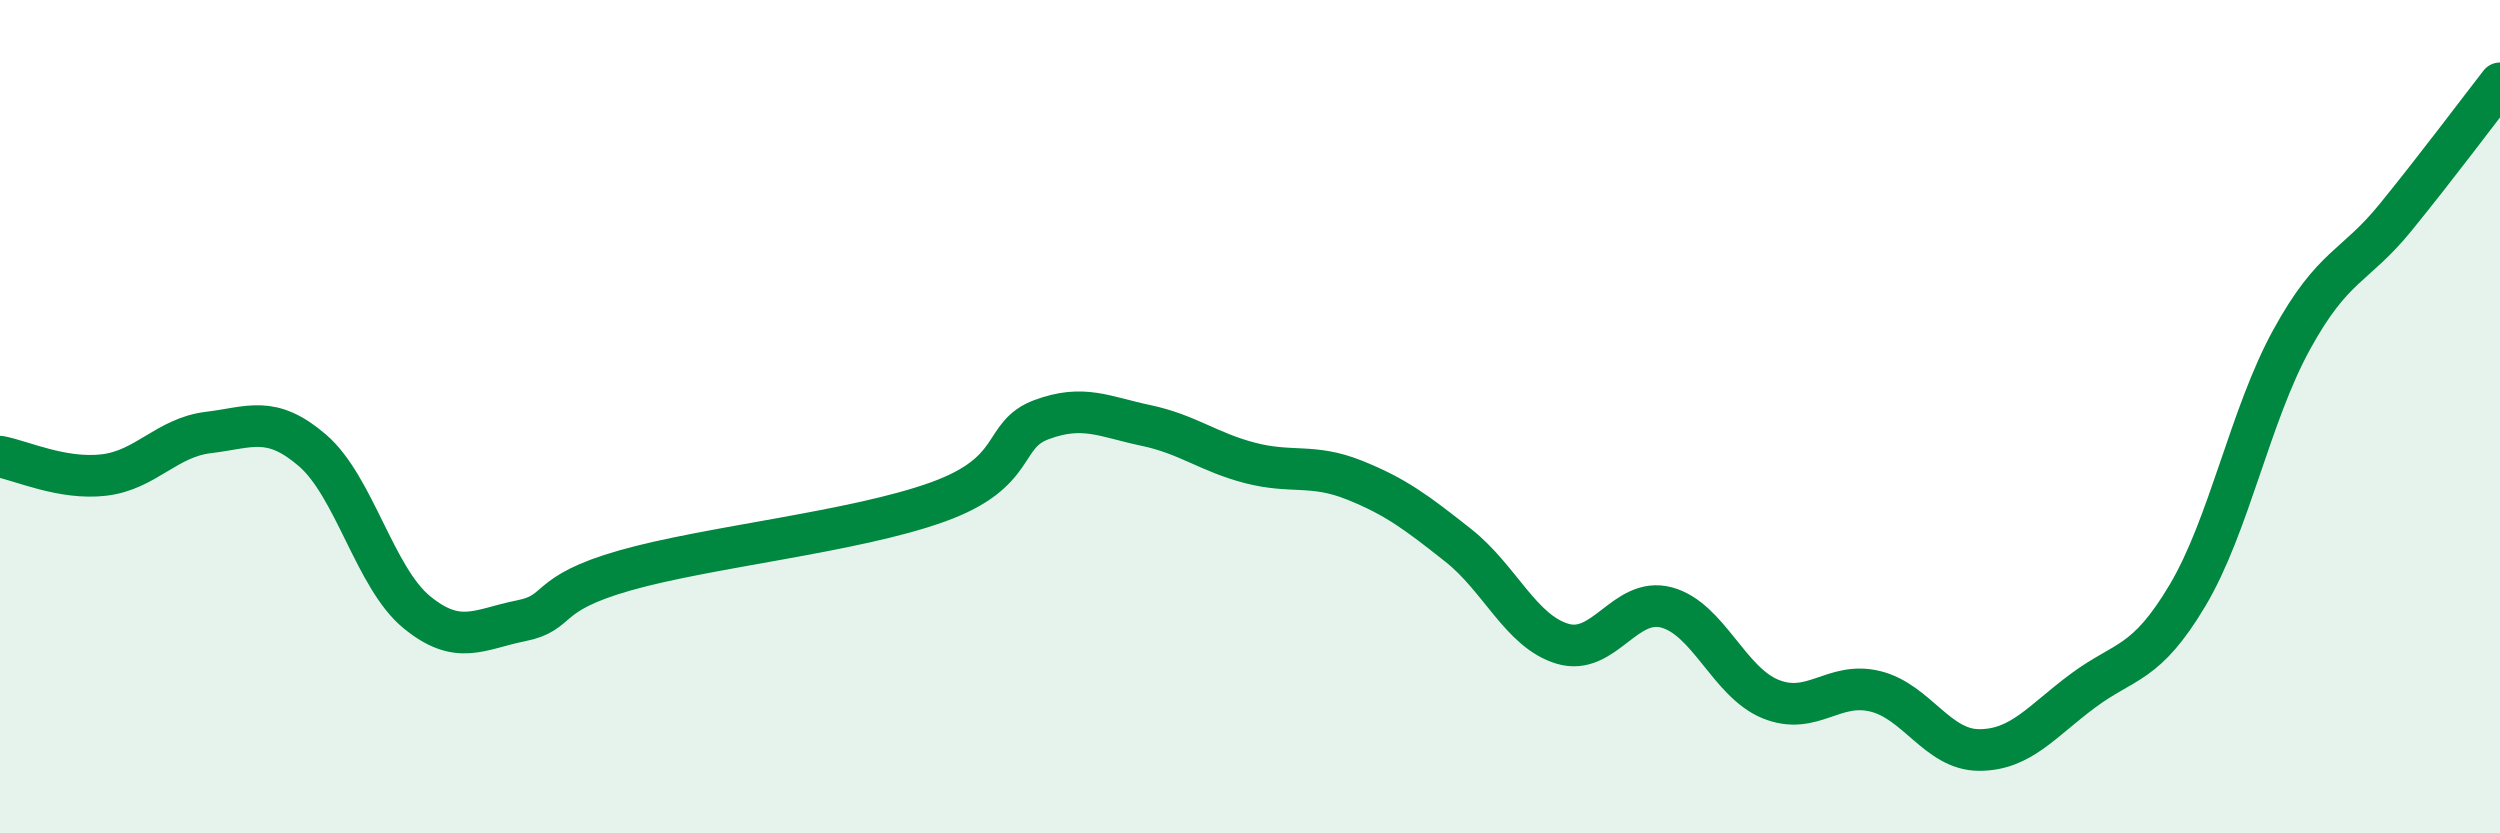 
    <svg width="60" height="20" viewBox="0 0 60 20" xmlns="http://www.w3.org/2000/svg">
      <path
        d="M 0,10.96 C 0.5,11.05 1.5,11.52 2.5,11.4 C 3.5,11.28 4,10.5 5,10.38 C 6,10.26 6.5,9.95 7.5,10.81 C 8.5,11.67 9,13.87 10,14.69 C 11,15.51 11.5,15.1 12.5,14.9 C 13.5,14.7 13,14.26 15,13.69 C 17,13.12 20.5,12.77 22.5,12.05 C 24.5,11.33 24,10.44 25,10.07 C 26,9.7 26.5,10 27.5,10.21 C 28.5,10.42 29,10.85 30,11.11 C 31,11.37 31.5,11.12 32.5,11.52 C 33.5,11.92 34,12.3 35,13.09 C 36,13.88 36.5,15.15 37.5,15.45 C 38.5,15.75 39,14.31 40,14.58 C 41,14.85 41.5,16.38 42.5,16.78 C 43.5,17.18 44,16.35 45,16.59 C 46,16.83 46.5,18 47.5,18 C 48.5,18 49,17.31 50,16.57 C 51,15.83 51.5,15.97 52.5,14.29 C 53.5,12.61 54,9.97 55,8.15 C 56,6.33 56.5,6.44 57.5,5.21 C 58.5,3.98 59.5,2.64 60,2L60 20L0 20Z"
        fill="#008740"
        opacity="0.1"
        stroke-linecap="round"
        stroke-linejoin="round"
      />
      <path
        d="M 0,10.96 C 0.5,11.05 1.5,11.52 2.5,11.4 C 3.5,11.28 4,10.5 5,10.38 C 6,10.26 6.5,9.95 7.5,10.81 C 8.5,11.67 9,13.87 10,14.69 C 11,15.51 11.5,15.1 12.5,14.9 C 13.5,14.7 13,14.26 15,13.69 C 17,13.12 20.5,12.77 22.5,12.05 C 24.5,11.33 24,10.44 25,10.07 C 26,9.7 26.5,10 27.5,10.21 C 28.5,10.42 29,10.85 30,11.11 C 31,11.37 31.5,11.12 32.5,11.52 C 33.5,11.92 34,12.3 35,13.09 C 36,13.88 36.5,15.15 37.5,15.45 C 38.5,15.75 39,14.31 40,14.58 C 41,14.85 41.5,16.38 42.5,16.78 C 43.5,17.18 44,16.35 45,16.59 C 46,16.83 46.5,18 47.5,18 C 48.5,18 49,17.31 50,16.57 C 51,15.83 51.5,15.97 52.5,14.29 C 53.5,12.61 54,9.97 55,8.15 C 56,6.33 56.5,6.44 57.5,5.21 C 58.5,3.98 59.5,2.64 60,2"
        stroke="#008740"
        stroke-width="1"
        fill="none"
        stroke-linecap="round"
        stroke-linejoin="round"
      />
    </svg>
  